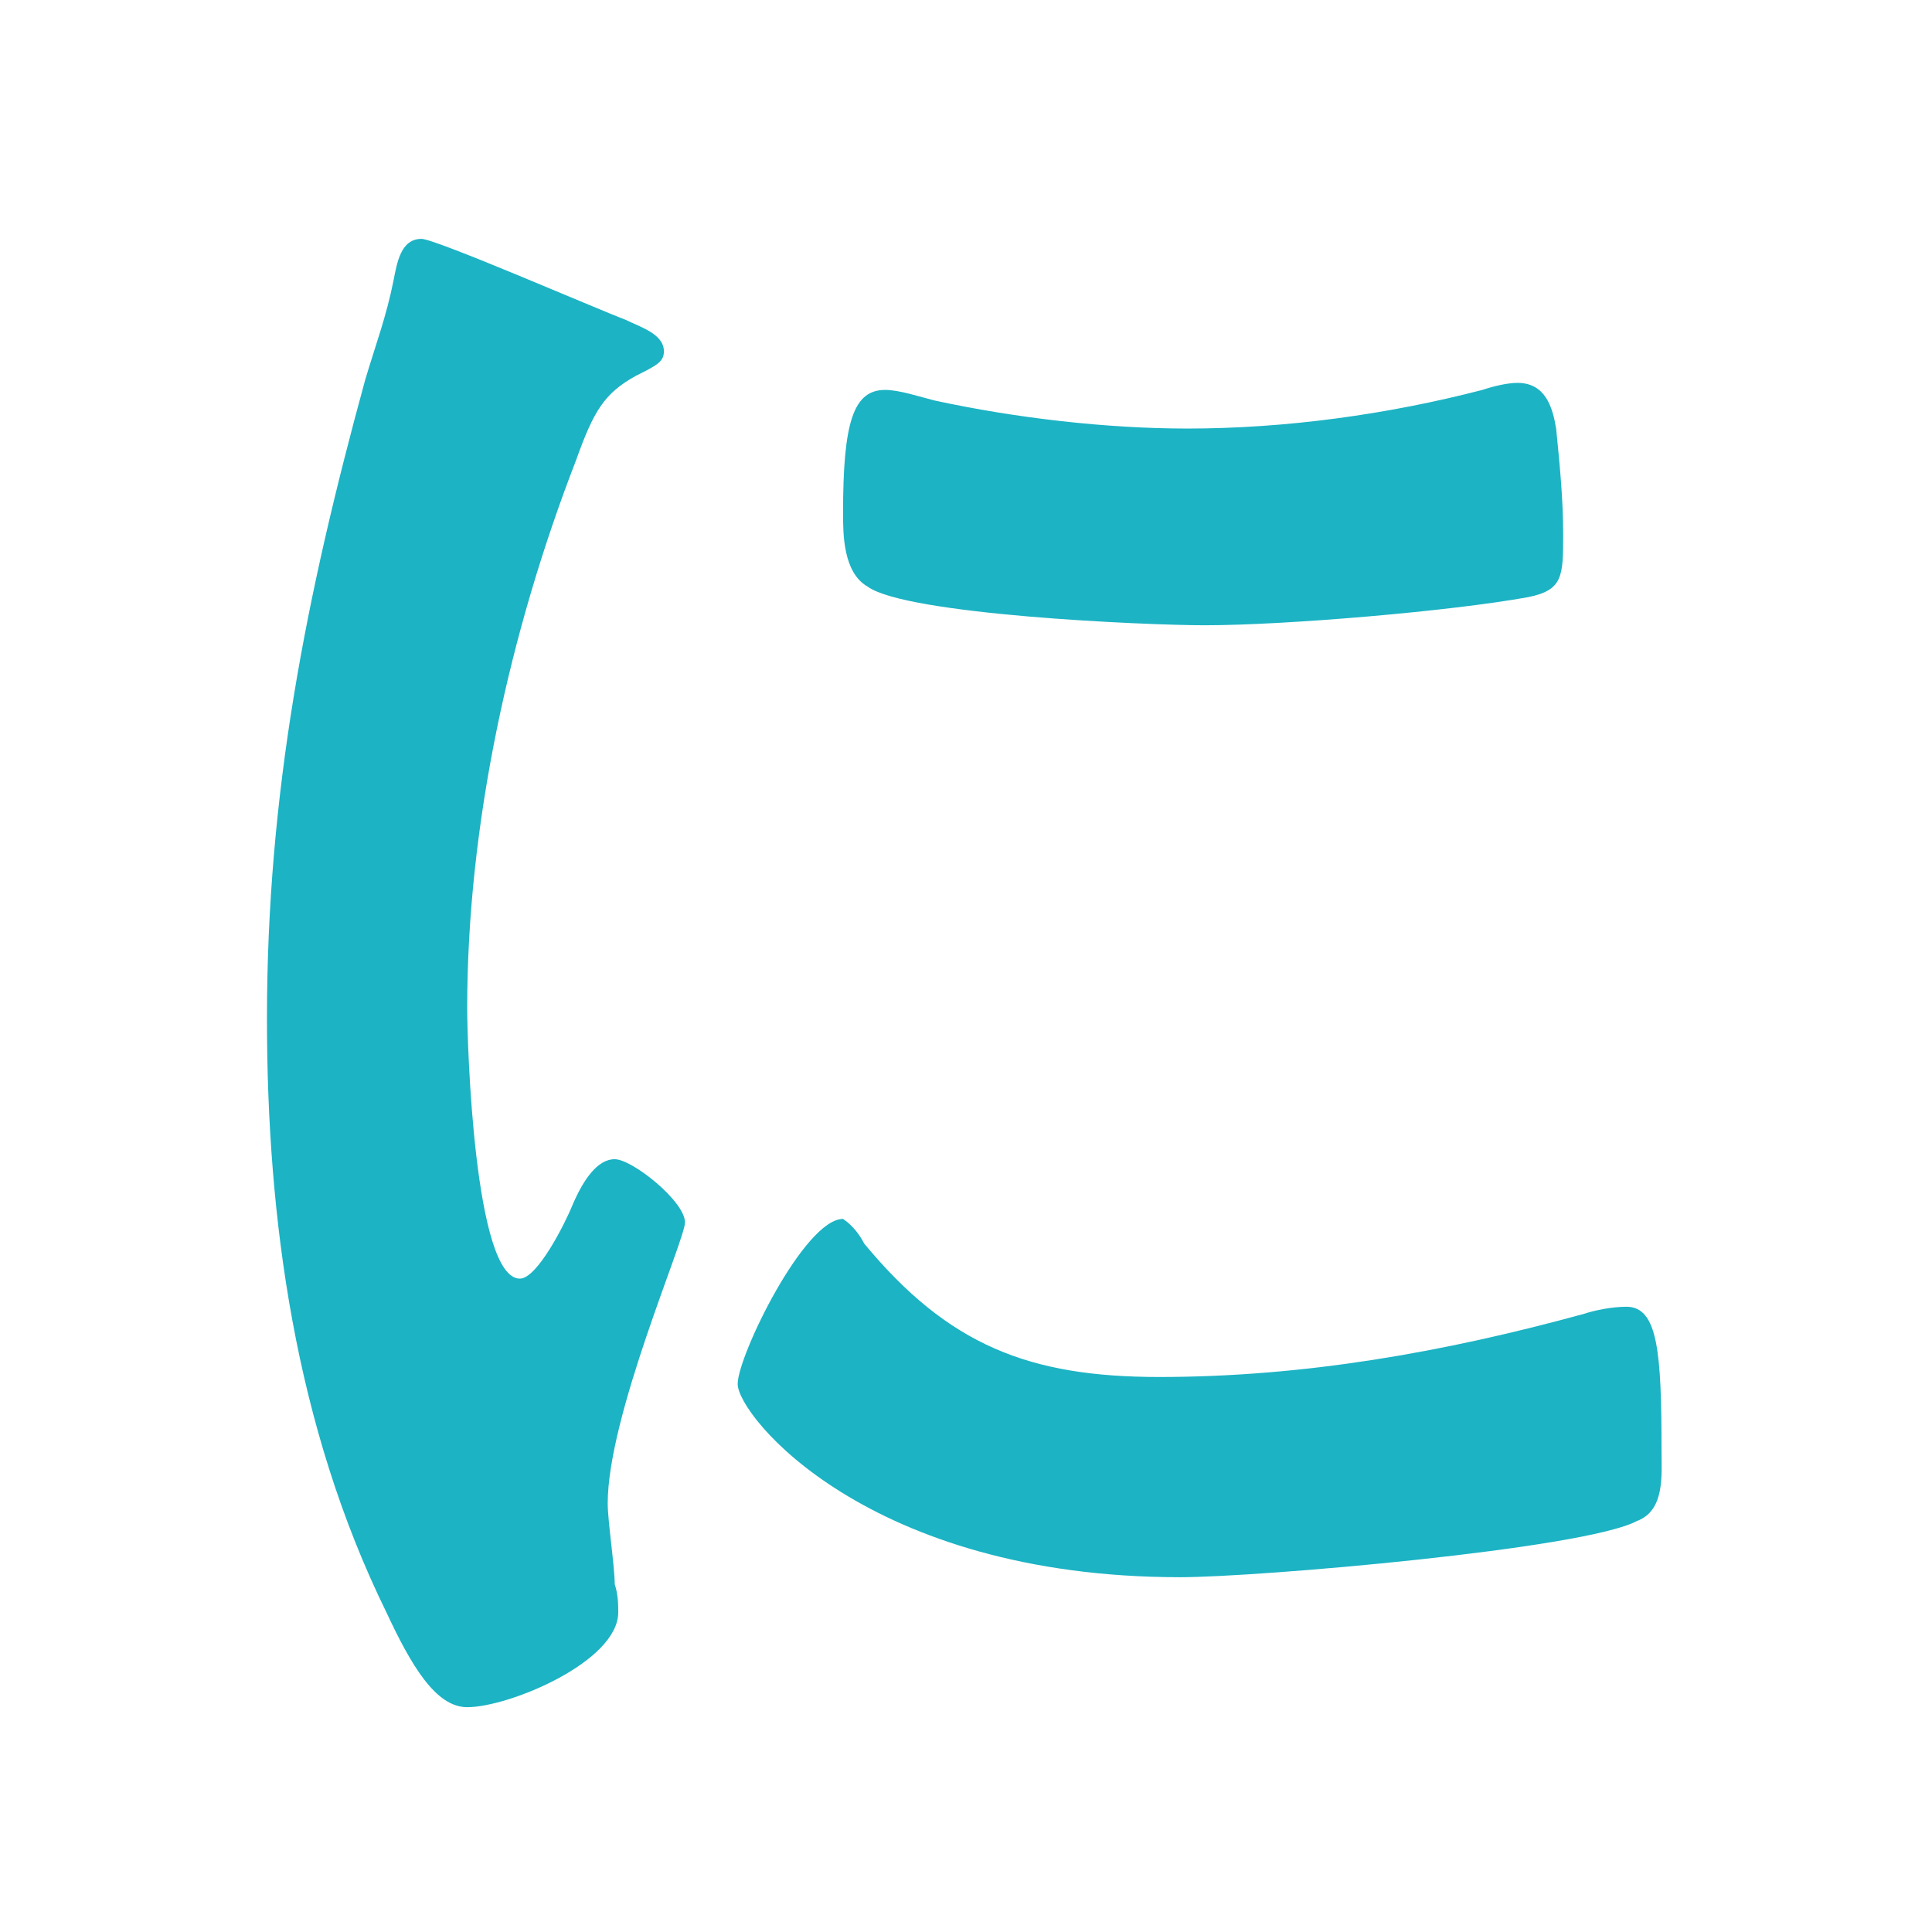 <?xml version="1.0" encoding="utf-8"?>
<!-- Generator: Adobe Illustrator 27.0.1, SVG Export Plug-In . SVG Version: 6.00 Build 0)  -->
<svg version="1.1" id="レイヤー_1" xmlns="http://www.w3.org/2000/svg" xmlns:xlink="http://www.w3.org/1999/xlink" x="0px"
	 y="0px" viewBox="0 0 55 55" style="enable-background:new 0 0 55 55;" xml:space="preserve">
<style type="text/css">
	.st0{enable-background:new    ;}
	.st1{fill:#1CB3C4;}
</style>
<g class="st0">
	<path class="st1" d="M17.8,9.1c0.4,0.2,1.1,0.4,1.1,0.9c0,0.3-0.2,0.4-0.8,0.7c-0.9,0.5-1.2,1-1.7,2.4c-1.9,4.9-3.1,10.4-3.1,15.6
		c0,1,0.2,7.7,1.5,7.7c0.5,0,1.3-1.6,1.5-2.1c0.3-0.7,0.7-1.3,1.2-1.3s2,1.2,2,1.8c0,0.5-2.2,5.5-2.2,8c0,0.5,0.2,1.8,0.2,2.3
		c0.1,0.3,0.1,0.6,0.1,0.8c0,1.4-3.1,2.7-4.3,2.7c-0.9,0-1.6-1.2-2.3-2.7C8.4,40.6,7.6,34.7,7.6,29c0-6.4,1.1-12,2.8-18.2
		C10.7,9.8,11,9,11.2,8c0.1-0.5,0.2-1.2,0.8-1.2C12.4,6.8,17,8.8,17.8,9.1z M24.6,35.4c2.4,2.9,4.7,3.8,8.4,3.8
		c4.1,0,8.1-0.7,12.1-1.8c0.3-0.1,0.8-0.2,1.2-0.2c0.9,0,1,1.3,1,4.1c0,0.7,0.1,1.7-0.7,2c-1.5,0.8-10.8,1.6-13,1.6
		c-8.9,0-12.6-4.6-12.6-5.5c0-0.8,1.9-4.7,3-4.7C24.3,34.9,24.5,35.2,24.6,35.4z M26.6,11.4c2.3,0.5,4.9,0.8,7.2,0.8
		c2.8,0,5.7-0.4,8.4-1.1c0.3-0.1,0.7-0.2,1-0.2c0.8,0,1,0.7,1.1,1.3c0.1,1,0.2,2,0.2,3c0,1.2,0,1.6-1,1.8c-2.2,0.4-6.9,0.8-9.2,0.8
		c-1.7,0-8.5-0.3-9.6-1.1C24,16.3,24,15.2,24,14.6c0-2.6,0.3-3.5,1.2-3.5C25.6,11.1,26.2,11.3,26.6,11.4z"/>
</g>
</svg>
